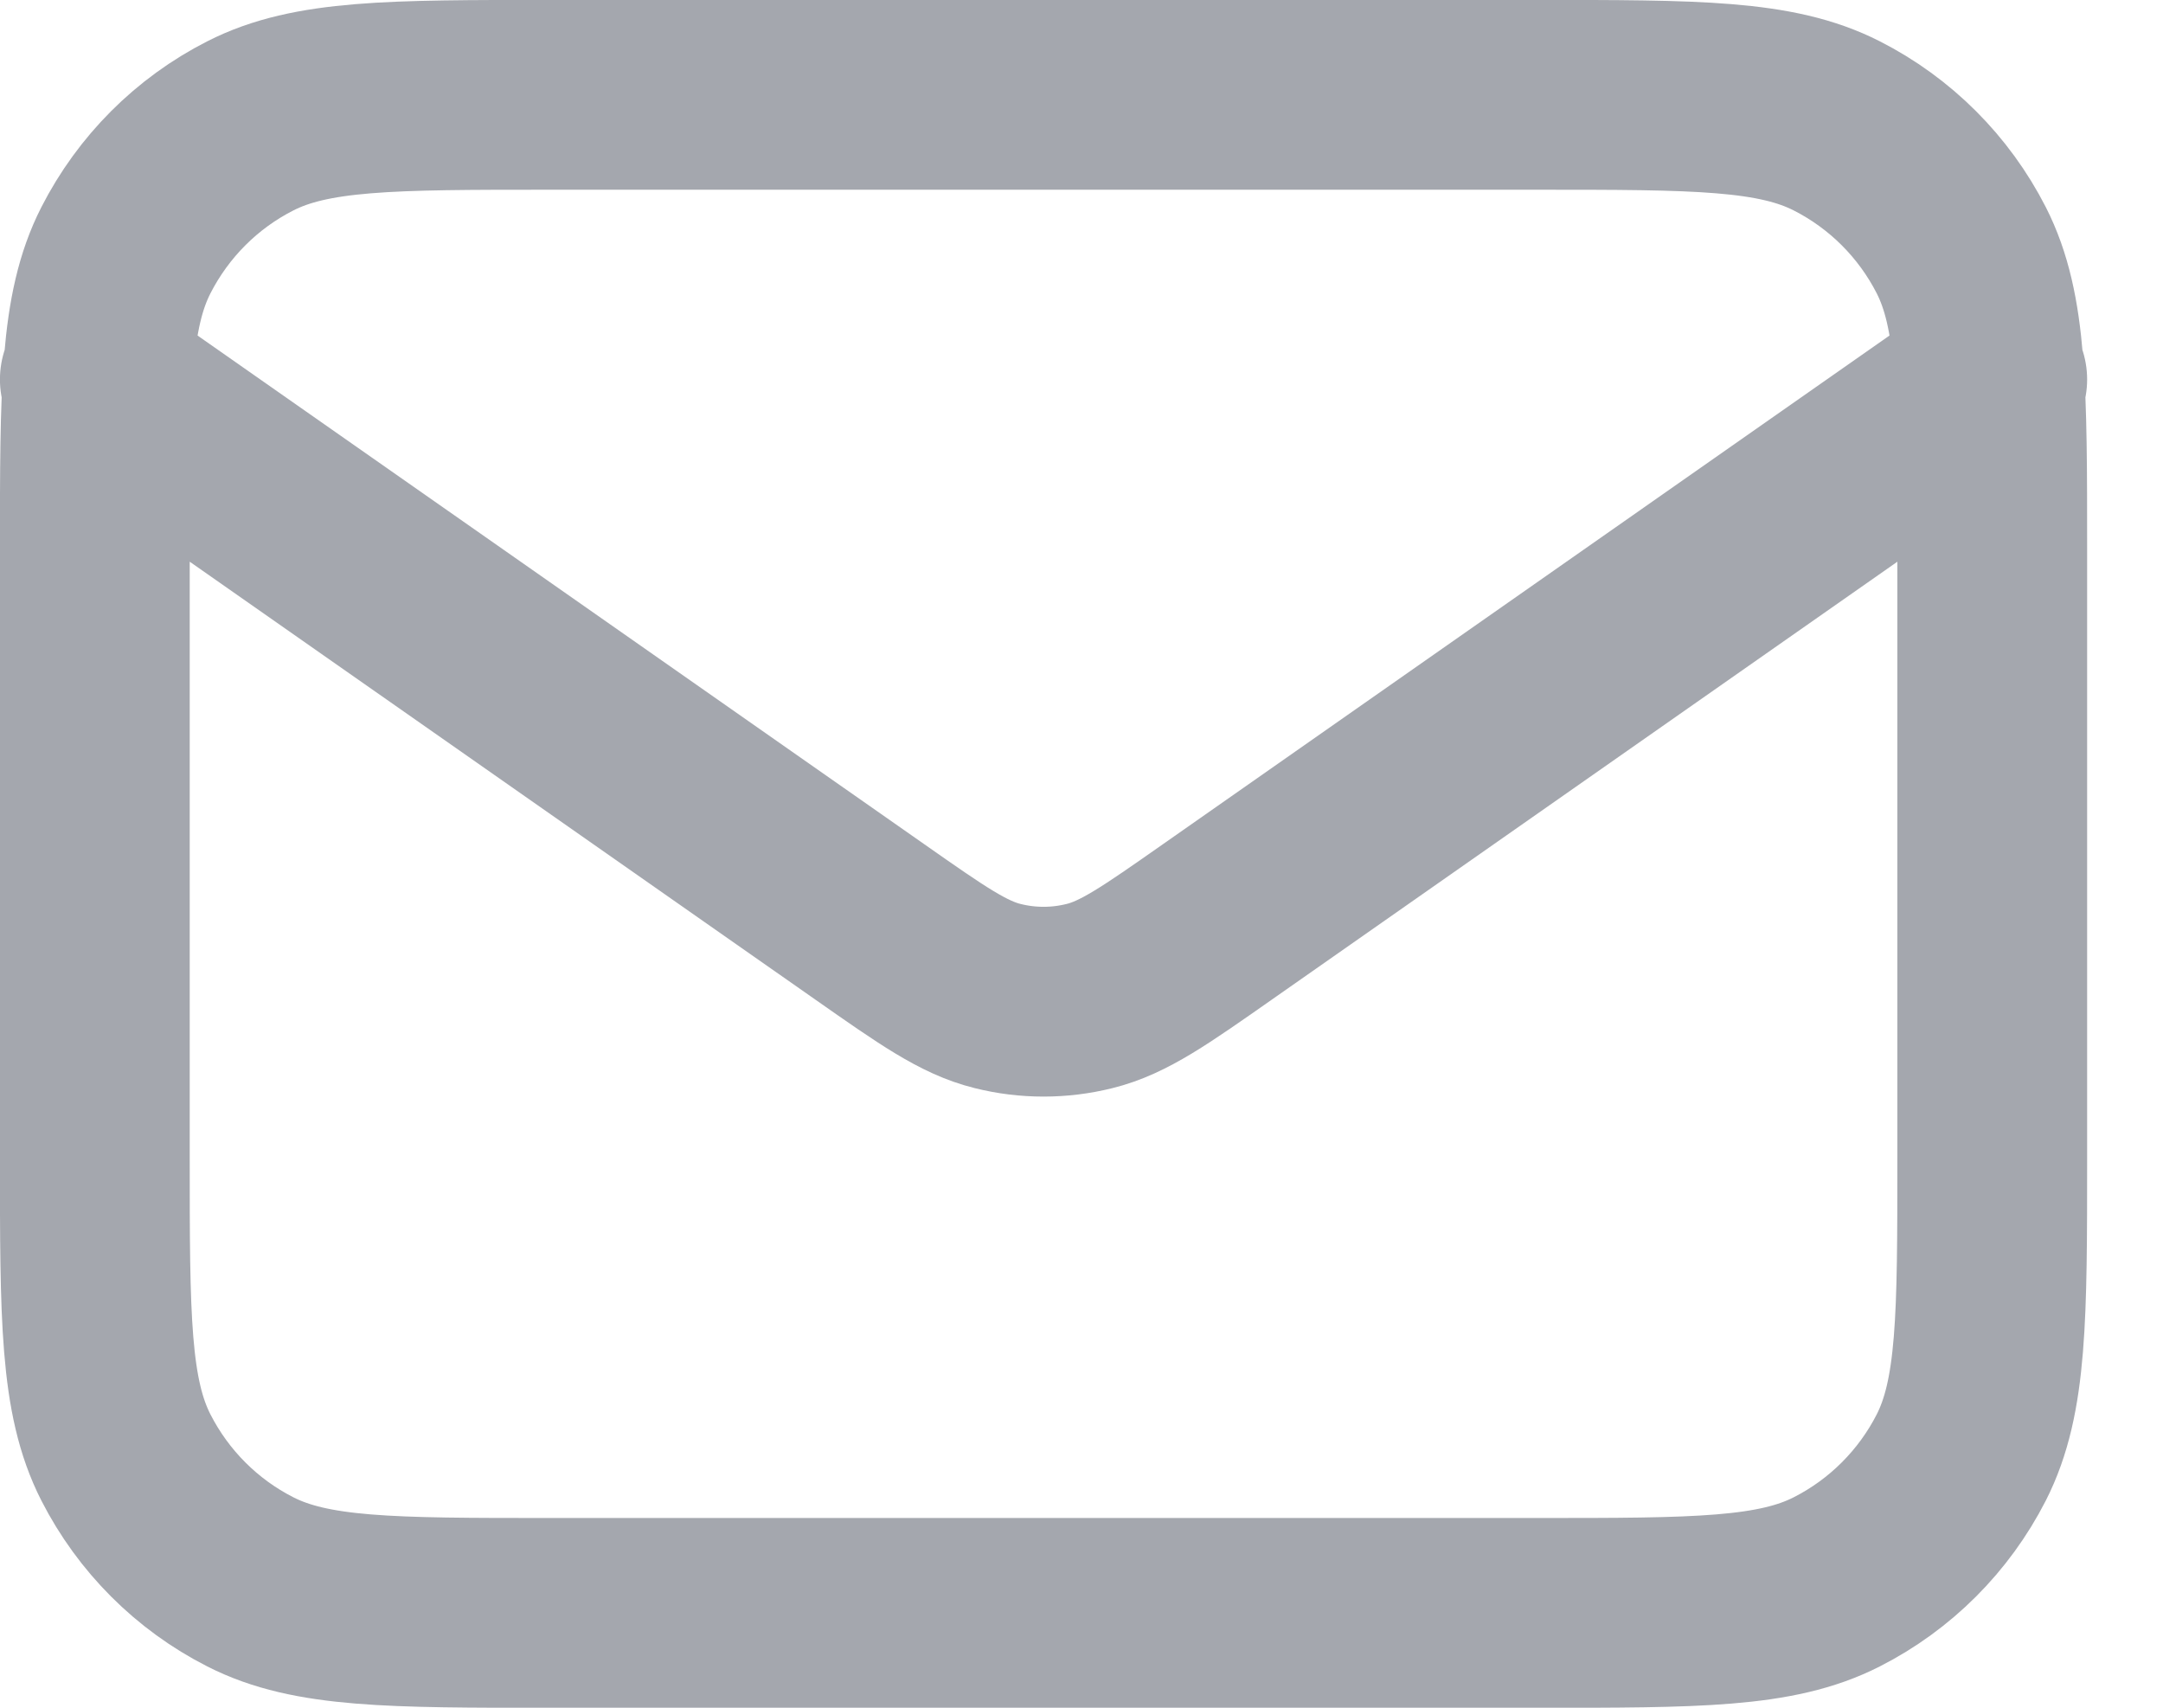 <svg width="19" height="15" viewBox="0 0 19 15" fill="none" xmlns="http://www.w3.org/2000/svg">
<path d="M0.833 3.333L7.638 8.096C8.189 8.482 8.464 8.675 8.764 8.749C9.028 8.815 9.305 8.815 9.57 8.749C9.87 8.675 10.145 8.482 10.696 8.096L17.5 3.333M4.833 14.167H13.5C14.9 14.167 15.6 14.167 16.135 13.894C16.605 13.655 16.988 13.272 17.228 12.802C17.5 12.267 17.5 11.567 17.5 10.167V4.833C17.5 3.433 17.5 2.733 17.228 2.198C16.988 1.728 16.605 1.345 16.135 1.106C15.6 0.833 14.9 0.833 13.5 0.833H4.833C3.433 0.833 2.733 0.833 2.198 1.106C1.728 1.345 1.346 1.728 1.106 2.198C0.833 2.733 0.833 3.433 0.833 4.833V10.167C0.833 11.567 0.833 12.267 1.106 12.802C1.346 13.272 1.728 13.655 2.198 13.894C2.733 14.167 3.433 14.167 4.833 14.167Z" stroke="#A4A7AE" stroke-width="1.667" stroke-linecap="round" stroke-linejoin="round"/>
</svg>
